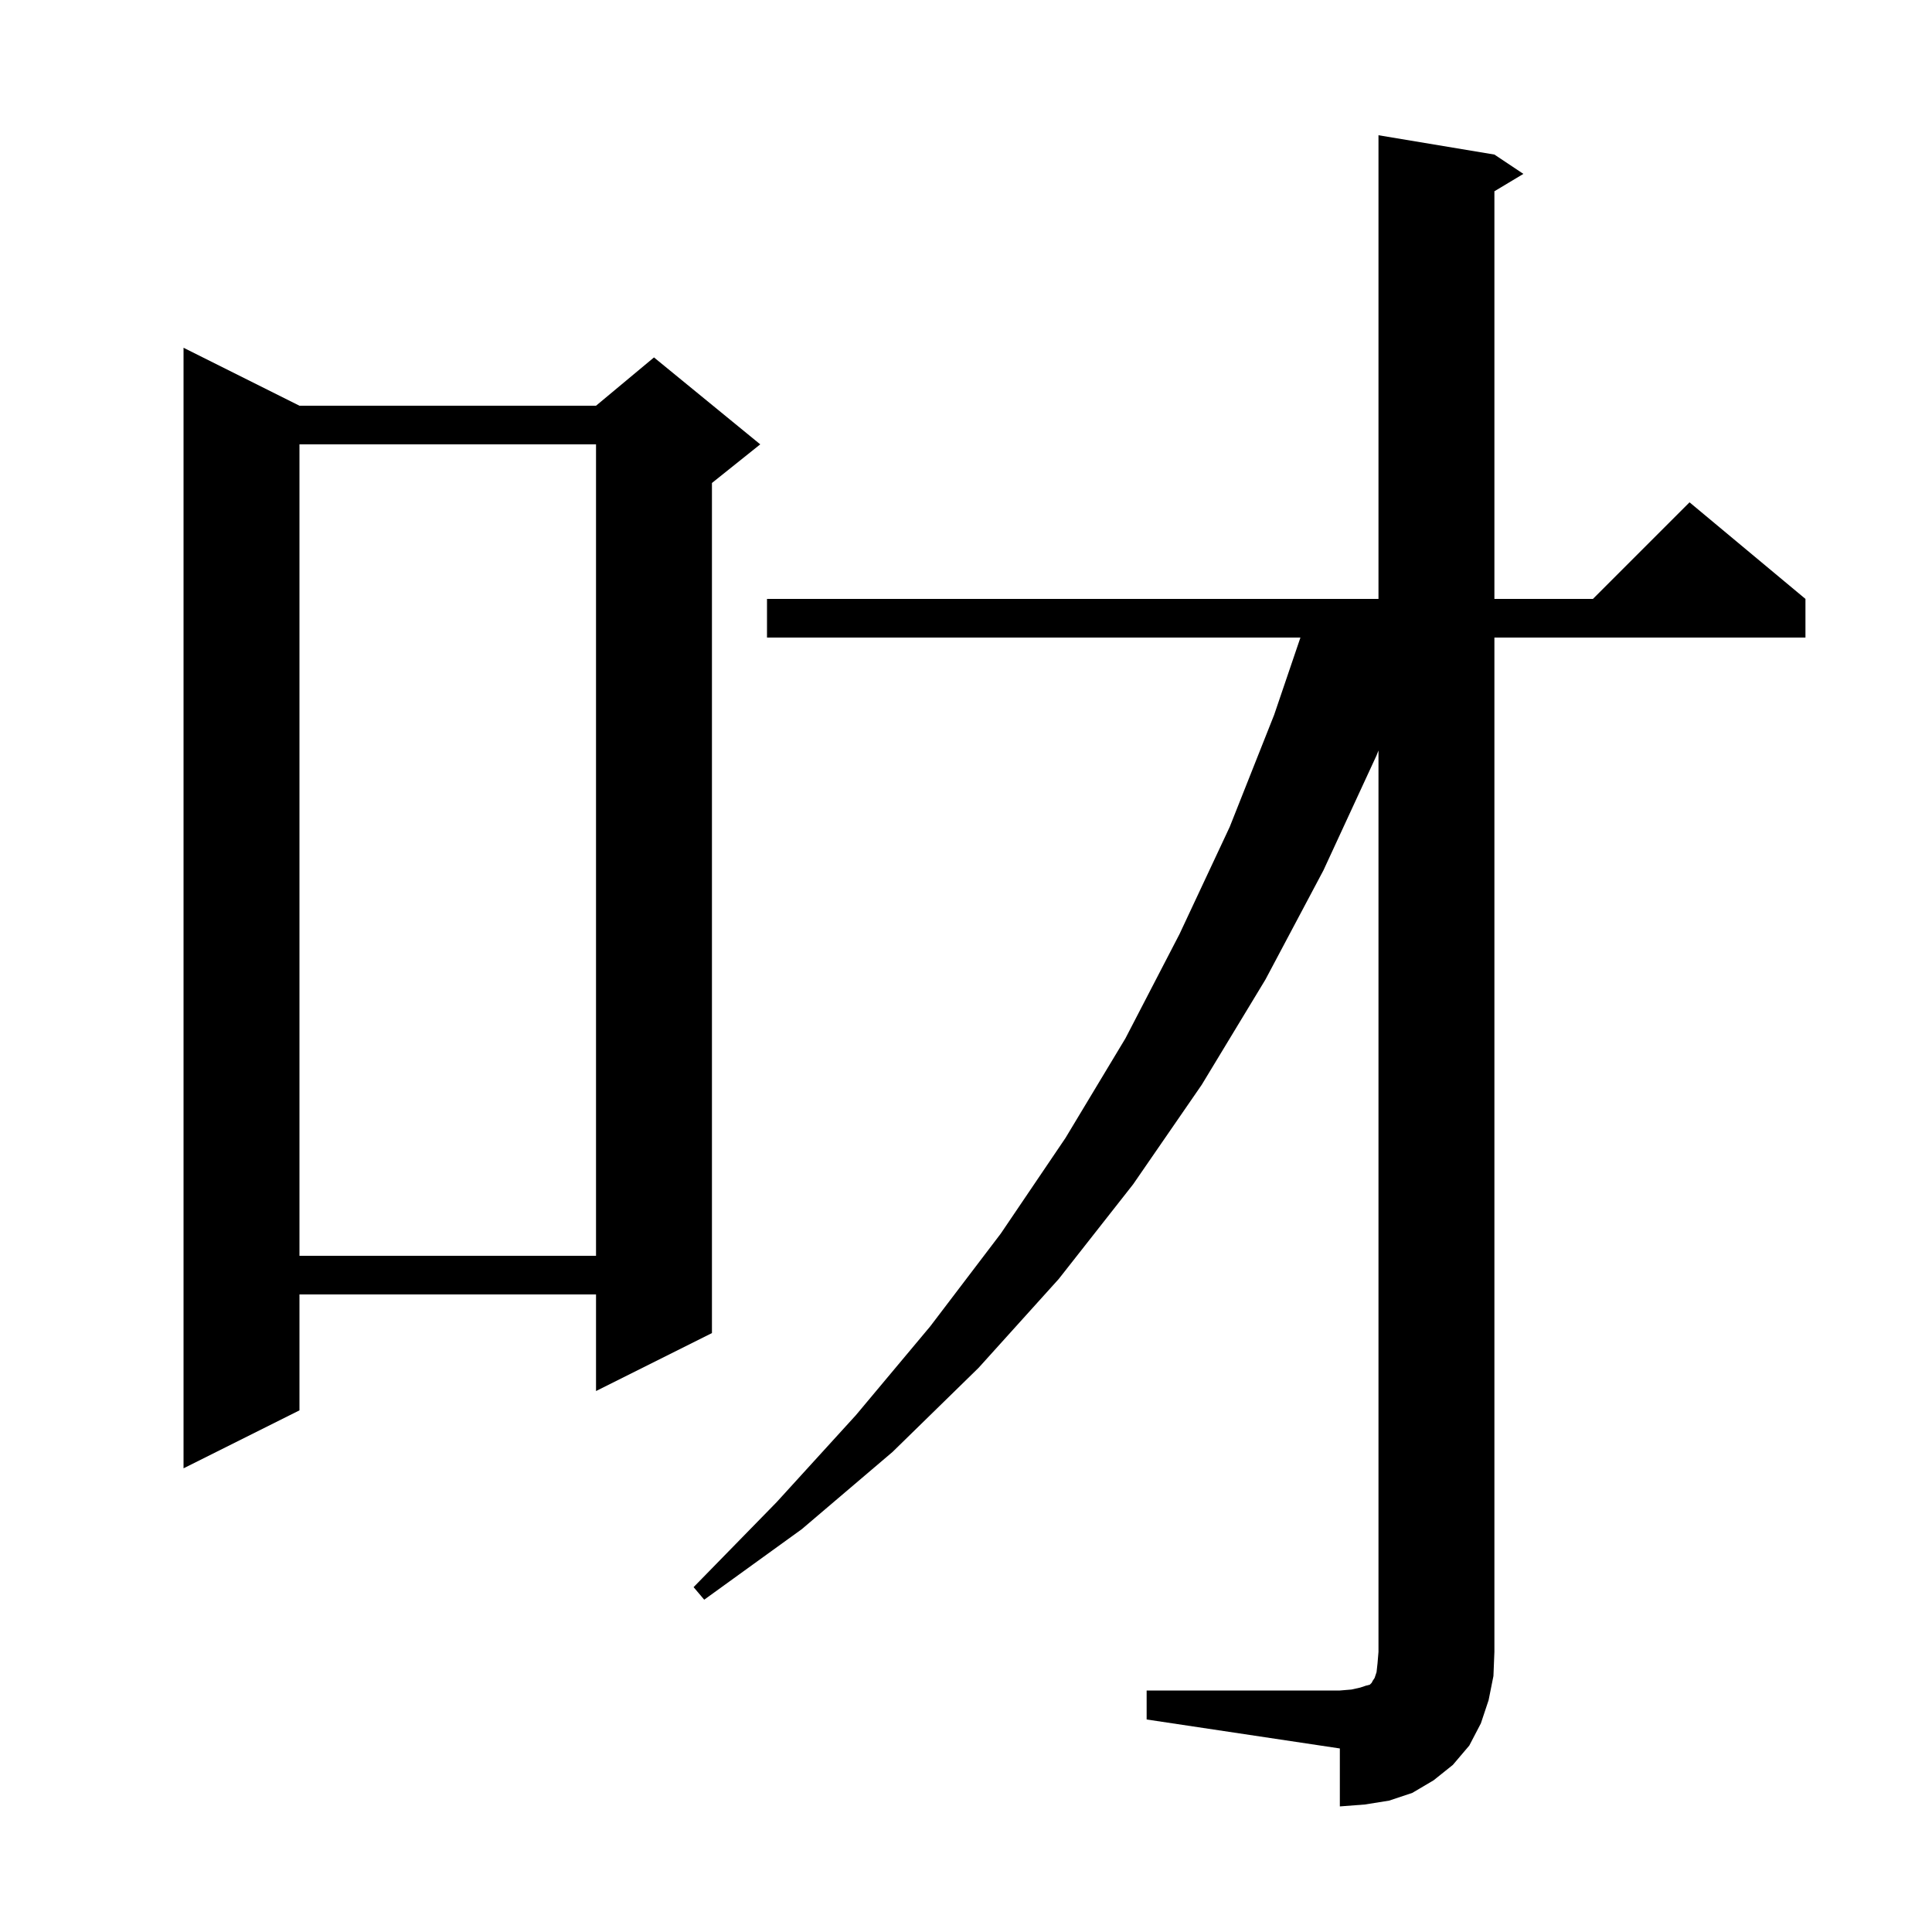 <svg xmlns="http://www.w3.org/2000/svg" xmlns:xlink="http://www.w3.org/1999/xlink" version="1.1" baseProfile="full" viewBox="0 0 200 200" width="200" height="200"><g fill="currentColor"><path d="M 118.7 175.0 L 138.7 175.0 L 139.9 174.9 L 140.8 174.7 L 141.4 174.5 L 141.8 174.4 L 142.0 174.2 L 142.1 174.0 L 142.3 173.7 L 142.5 173.1 L 142.6 172.2 L 142.7 171.0 L 142.7 77.688 L 142.5 78.2 L 137.0 90.1 L 131.0 101.4 L 124.4 112.3 L 117.3 122.6 L 109.6 132.4 L 101.3 141.6 L 92.4 150.3 L 83.0 158.3 L 72.9 165.6 L 71.8 164.3 L 80.4 155.5 L 88.6 146.5 L 96.3 137.3 L 103.6 127.7 L 110.3 117.8 L 116.5 107.5 L 122.1 96.7 L 127.3 85.6 L 131.9 74.0 L 134.62 66.0 L 79.4 66.0 L 79.4 62.0 L 142.7 62.0 L 142.7 14.0 L 154.7 16.0 L 157.7 18.0 L 154.7 19.8 L 154.7 62.0 L 164.9 62.0 L 174.9 52.0 L 186.9 62.0 L 186.9 66.0 L 154.7 66.0 L 154.7 171.0 L 154.6 173.5 L 154.1 176.0 L 153.3 178.4 L 152.1 180.7 L 150.4 182.7 L 148.4 184.3 L 146.2 185.6 L 143.8 186.4 L 141.3 186.8 L 138.7 187.0 L 138.7 181.0 L 118.7 178.0 Z M 31.0 42.0 L 61.7 42.0 L 67.7 37.0 L 78.7 46.0 L 73.7 50.0 L 73.7 138.0 L 61.7 144.0 L 61.7 134.0 L 31.0 134.0 L 31.0 146.0 L 19.0 152.0 L 19.0 36.0 Z M 31.0 46.0 L 31.0 130.0 L 61.7 130.0 L 61.7 46.0 Z "/></g></svg>